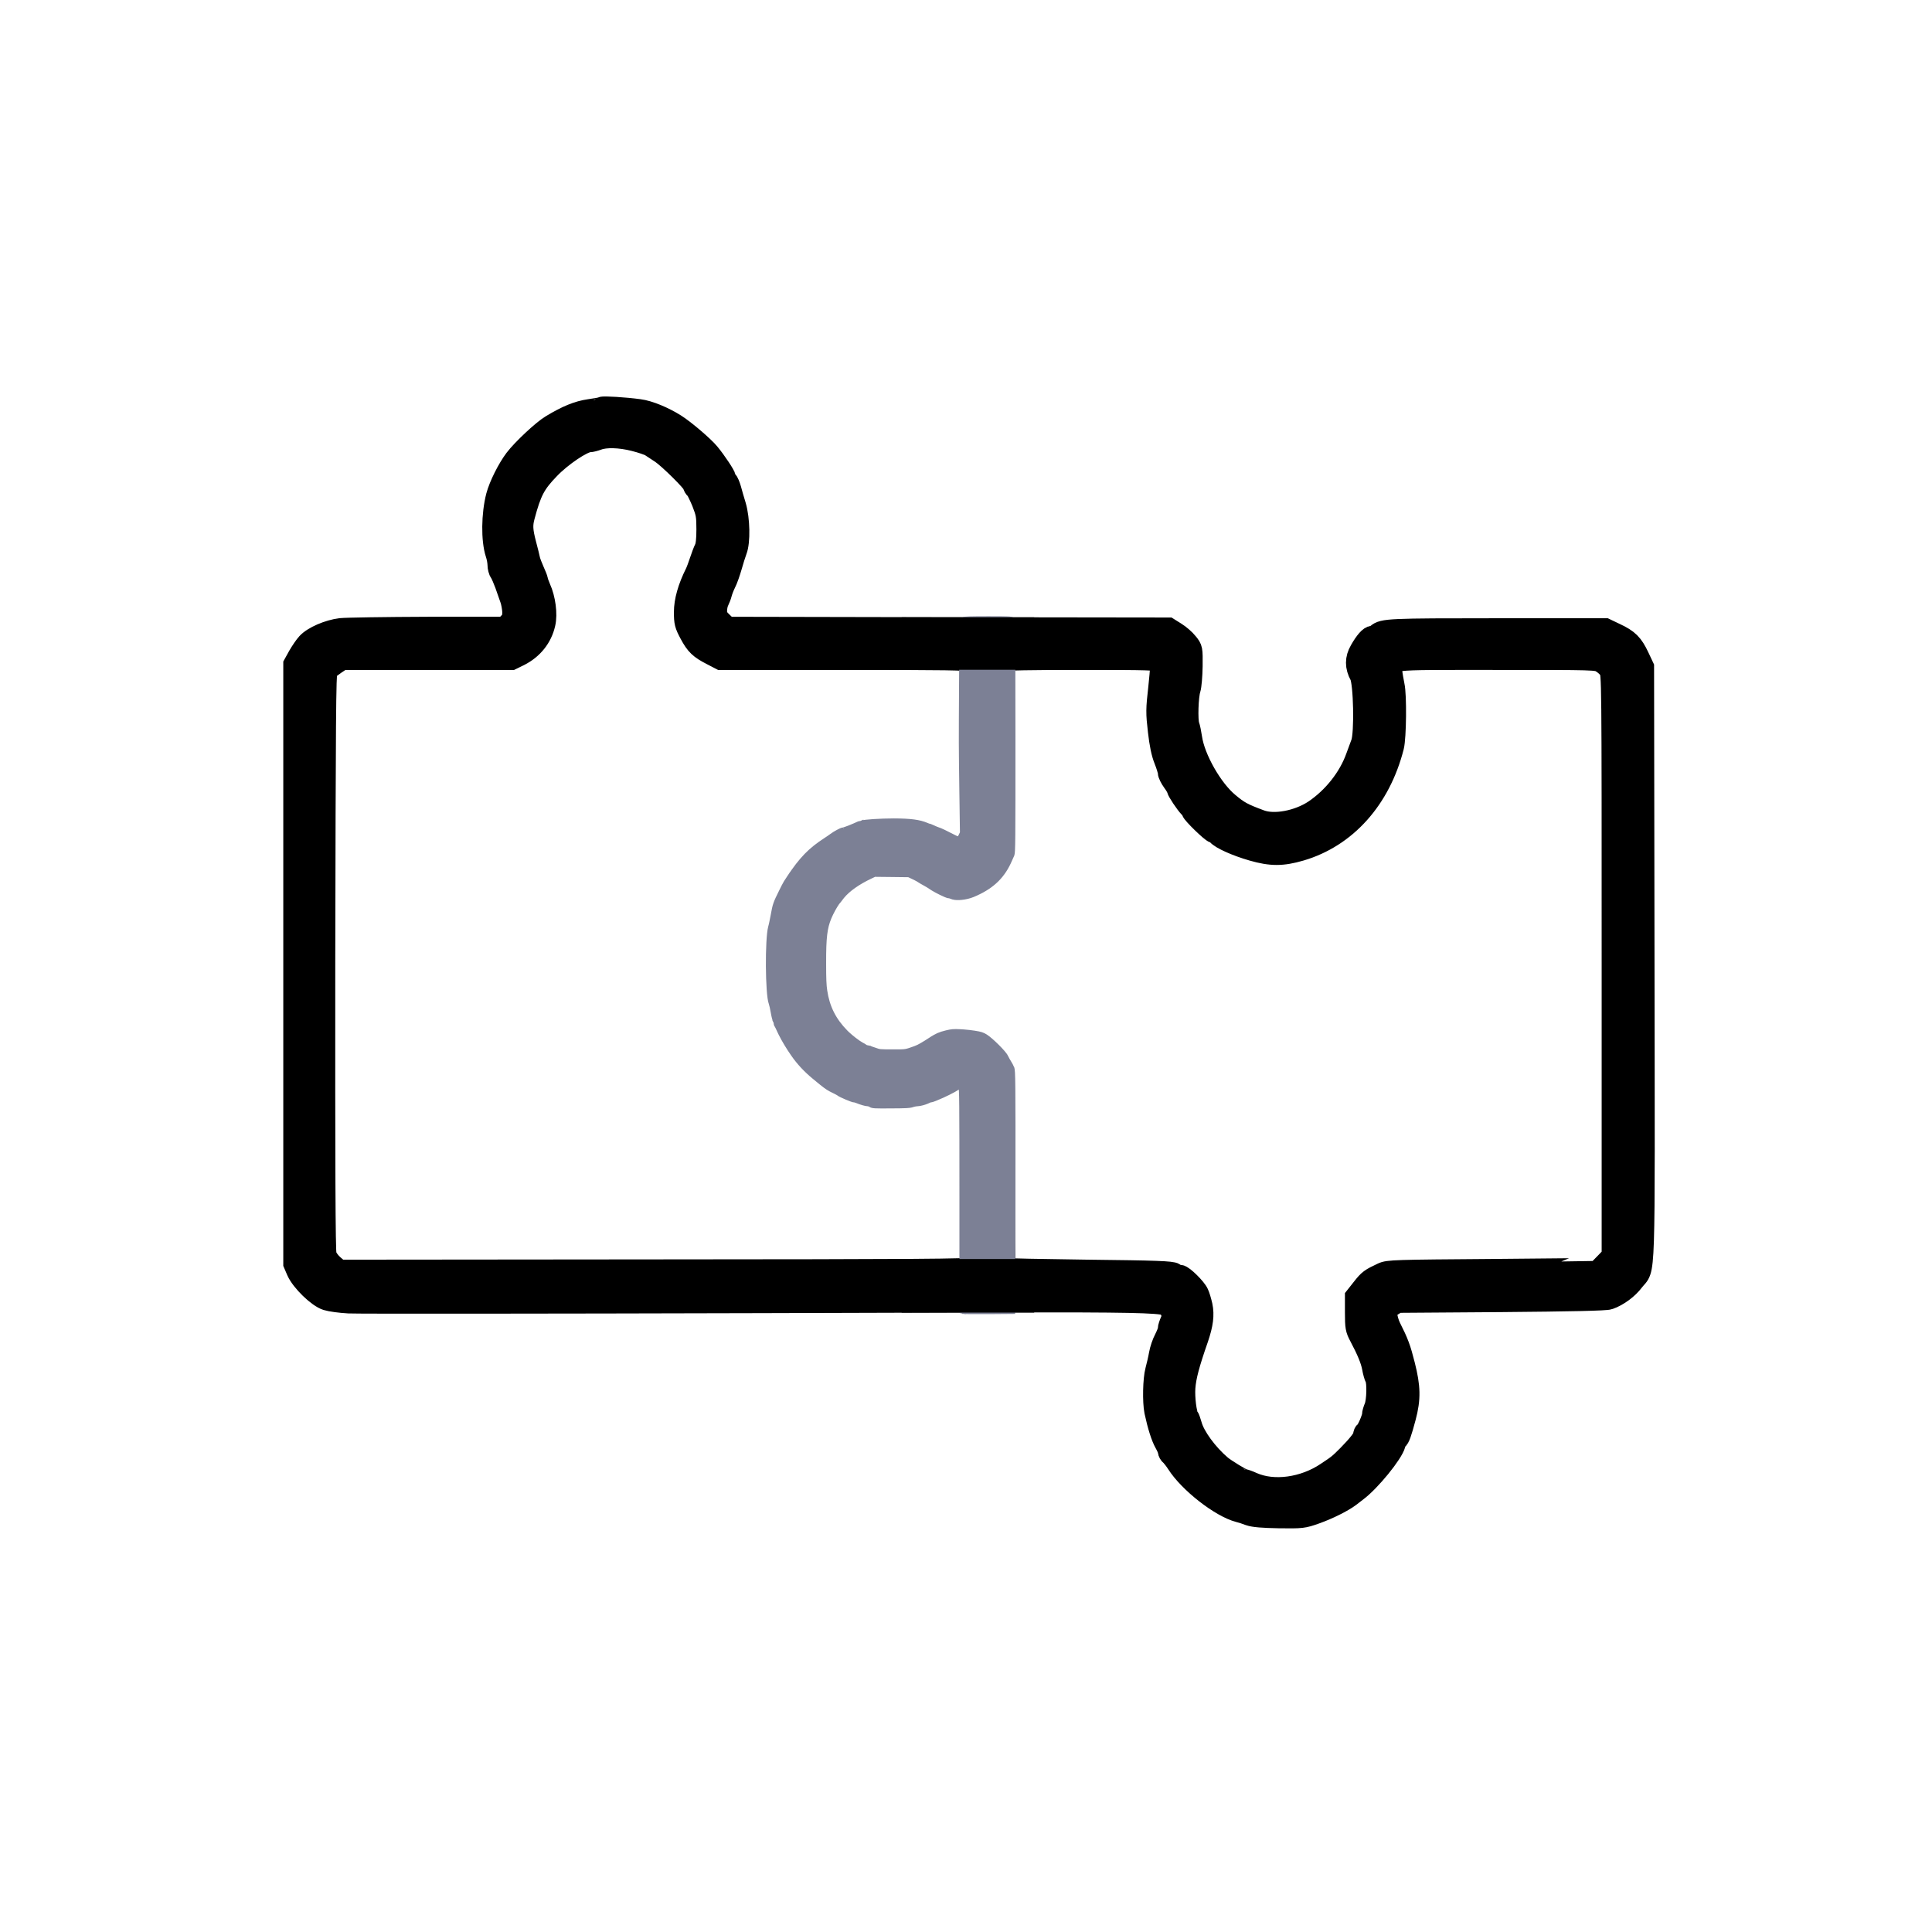 <svg width="256" height="256" viewBox="0 0 256 256" fill="none" xmlns="http://www.w3.org/2000/svg">
<mask id="path-1-outside-1_3372_6615" maskUnits="userSpaceOnUse" x="37" y="52.055" width="183" height="151" fill="black">
<rect fill="white" x="37" y="52.055" width="183" height="151"/>
<path d="M79.781 54.035C79.722 54.094 78.977 54.231 78.114 54.349C76.605 54.564 75.154 55.152 73.076 56.407C71.958 57.074 69.292 59.564 68.292 60.877C67.331 62.152 66.233 64.348 65.861 65.74C65.233 68.151 65.194 71.563 65.782 73.347C65.939 73.798 66.056 74.465 66.056 74.817C66.056 75.17 66.174 75.641 66.331 75.856C66.488 76.072 66.782 76.778 67.017 77.405C67.233 78.052 67.547 78.935 67.704 79.366C67.86 79.797 67.998 80.582 68.017 81.091C68.017 81.895 67.919 82.13 67.449 82.621L66.88 83.189H56.704C51.117 83.209 45.921 83.287 45.156 83.366C43.549 83.562 41.529 84.424 40.745 85.287C40.471 85.581 39.961 86.326 39.608 86.934L39 88.032V127.735V167.437L39.412 168.398C40 169.731 42.157 171.829 43.313 172.182C43.803 172.339 45.117 172.515 46.215 172.574C47.333 172.633 71.919 172.613 100.858 172.535C158.97 172.358 154.422 172.26 155.167 173.633C155.52 174.319 155.52 174.378 155.206 175.044C155.029 175.436 154.873 175.907 154.873 176.103C154.873 176.319 154.657 176.907 154.382 177.436C154.108 177.946 153.794 178.867 153.696 179.456C153.598 180.044 153.363 181.024 153.206 181.612C152.892 182.769 152.834 185.73 153.088 187.004C153.5 188.925 153.971 190.396 154.402 191.161C154.657 191.611 154.873 192.102 154.873 192.258C154.873 192.415 155.01 192.67 155.186 192.807C155.363 192.964 155.735 193.435 156.01 193.866C157.598 196.376 161.754 199.63 164.186 200.258C164.519 200.336 165.127 200.532 165.578 200.709C166.146 200.905 167.283 201.003 169.499 201.042C172.518 201.081 172.675 201.062 174.283 200.493C175.949 199.905 177.871 198.944 178.792 198.258C179.067 198.042 179.478 197.729 179.733 197.533C181.498 196.219 184.478 192.553 184.792 191.337C184.85 191.063 184.988 190.768 185.105 190.71C185.36 190.553 185.596 189.886 186.164 187.769C186.811 185.318 186.772 183.789 186.046 180.907C185.478 178.671 185.223 177.966 184.164 175.868C183.909 175.338 183.694 174.574 183.694 174.162C183.694 173.495 183.792 173.358 184.439 172.946L185.164 172.495L198.889 172.397C208.064 172.319 212.809 172.221 213.201 172.064C214.377 171.652 215.671 170.692 216.416 169.692C217.946 167.672 217.828 171.574 217.769 127.695L217.71 88.385L217.083 87.052C216.299 85.385 215.711 84.797 214.024 84.013L212.711 83.385H198.418C183.968 83.385 183.302 83.424 182.498 84.091C182.341 84.248 182.066 84.366 181.91 84.366C181.537 84.366 180.949 85.032 180.282 86.209C179.655 87.287 179.655 88.326 180.282 89.483C180.812 90.463 180.949 97.188 180.459 98.482C180.282 98.972 179.969 99.796 179.772 100.345C178.792 103.09 176.714 105.717 174.185 107.423C172.028 108.854 168.852 109.462 166.989 108.756C164.656 107.893 164.088 107.579 162.735 106.442C160.539 104.619 158.225 100.521 157.833 97.835C157.735 97.168 157.578 96.404 157.48 96.129C157.225 95.482 157.323 92.189 157.637 91.287C157.755 90.894 157.872 89.542 157.892 88.287C157.912 85.973 157.912 85.973 157.304 85.228C156.97 84.797 156.265 84.189 155.755 83.876L154.814 83.287L125.581 83.248L96.368 83.189L95.623 82.464C94.995 81.856 94.878 81.601 94.878 80.934C94.878 80.503 94.995 79.915 95.152 79.641C95.289 79.366 95.466 78.895 95.544 78.582C95.623 78.268 95.858 77.66 96.074 77.229C96.309 76.778 96.642 75.798 96.858 75.053C97.073 74.288 97.368 73.347 97.525 72.935C97.975 71.798 97.917 68.798 97.407 67.053C97.172 66.289 96.877 65.269 96.76 64.818C96.623 64.348 96.427 63.877 96.289 63.74C96.152 63.603 96.054 63.407 96.054 63.309C96.054 63.054 94.838 61.211 93.917 60.093C93.192 59.211 90.721 57.093 89.486 56.309C87.937 55.329 85.957 54.505 84.682 54.349C82.839 54.094 79.898 53.917 79.781 54.035ZM84.055 58.329C84.996 58.564 85.976 58.897 86.251 59.074C86.525 59.25 87.133 59.662 87.623 59.975C88.662 60.662 91.937 63.897 91.937 64.269C91.937 64.406 92.054 64.622 92.211 64.74C92.349 64.858 92.76 65.681 93.113 66.544C93.662 67.955 93.74 68.308 93.74 70.132C93.74 71.524 93.642 72.347 93.446 72.72C93.29 73.033 93.015 73.778 92.819 74.367C92.623 74.955 92.368 75.66 92.231 75.935C91.251 77.896 90.76 79.641 90.76 81.111C90.76 82.464 90.839 82.758 91.466 83.934C92.27 85.444 92.76 85.895 94.368 86.718L95.505 87.307H111.935C125.326 87.307 128.404 87.346 128.581 87.561C128.718 87.738 128.816 91.404 128.914 99.286L129.032 110.736L128.561 111.618C127.796 113.049 127.306 113.049 124.875 111.736C124.601 111.599 124.071 111.344 123.699 111.187C121.228 110.128 121.405 110.148 118.209 110.167C115.229 110.167 115.131 110.187 113.7 110.795C112.896 111.148 112.17 111.422 112.092 111.422C112.013 111.422 111.563 111.697 111.112 112.01C110.641 112.344 109.955 112.814 109.582 113.069C107.426 114.5 104.289 119.402 104.289 121.323C104.289 121.676 104.151 122.343 103.975 122.813C103.485 124.088 103.485 131.107 103.955 132.46C104.132 132.969 104.289 133.656 104.289 133.969C104.289 135.048 106.053 138.361 107.602 140.145C108.406 141.086 110.974 143.184 111.308 143.184C111.406 143.184 111.798 143.4 112.19 143.655C112.817 144.086 113.543 144.341 115.954 144.968C117.072 145.262 120.64 145.086 122.032 144.674C123.679 144.184 125.404 143.38 126.208 142.733C127.149 141.988 127.659 142.047 128.385 142.969L128.992 143.733V155.752C128.992 162.379 128.914 167.908 128.816 168.045C128.679 168.28 121.542 168.319 86.8 168.339L44.941 168.378L44.137 167.692C43.666 167.28 43.255 166.712 43.137 166.3C42.98 165.79 42.941 154.281 42.961 127.362C43.019 95.639 43.059 89.071 43.274 88.816C43.431 88.64 43.96 88.228 44.45 87.895L45.333 87.307H56.567H67.782L68.821 86.797C70.546 85.915 71.723 84.444 72.135 82.621C72.429 81.385 72.154 79.327 71.527 77.954C71.331 77.484 71.154 77.013 71.154 76.896C71.154 76.798 70.939 76.229 70.684 75.68C70.429 75.112 70.174 74.445 70.115 74.17C70.056 73.896 69.841 72.974 69.605 72.112C69.135 70.328 69.096 69.563 69.409 68.406C70.291 65.093 70.841 64.034 72.742 62.073C74.35 60.387 77.154 58.505 78.075 58.466C78.31 58.466 78.82 58.329 79.193 58.191C80.232 57.799 82.134 57.839 84.055 58.329ZM153.696 87.62C153.912 87.856 153.892 88.483 153.618 91.091C153.284 94.012 153.284 94.463 153.559 96.835C153.755 98.58 154.01 99.815 154.363 100.678C154.637 101.364 154.873 102.129 154.873 102.344C154.873 102.56 155.147 103.109 155.461 103.54C155.794 103.991 156.049 104.442 156.049 104.54C156.049 104.776 157.186 106.481 157.657 106.952C157.853 107.148 158.01 107.383 158.01 107.462C158.01 107.736 160.598 110.246 160.872 110.246C160.99 110.246 161.205 110.383 161.362 110.559C161.813 111.089 163.793 111.991 165.97 112.618C168.42 113.324 169.911 113.324 172.322 112.618C178.322 110.854 182.811 105.854 184.576 98.933C184.89 97.678 184.948 92.11 184.654 90.836C184.556 90.346 184.4 89.502 184.341 88.954C184.164 87.189 183.184 87.307 198.379 87.307C211.397 87.307 211.593 87.307 212.24 87.718C212.613 87.934 213.083 88.365 213.299 88.679C213.691 89.228 213.691 89.424 213.691 127.833V166.437L212.907 167.261C212.456 167.712 212.083 168.104 212.064 168.123C212.044 168.143 205.711 168.221 198.006 168.28C184.85 168.378 183.949 168.398 183.204 168.751C181.615 169.496 181.419 169.633 180.557 170.731L179.674 171.848V173.946C179.674 175.829 179.733 176.123 180.204 177.005C181.223 178.926 181.733 180.161 181.929 181.181C182.027 181.75 182.204 182.377 182.321 182.593C182.615 183.142 182.557 185.632 182.223 186.455C182.066 186.828 181.929 187.298 181.929 187.494C181.929 187.926 181.204 189.592 180.949 189.749C180.831 189.808 180.753 190.004 180.753 190.18C180.753 190.553 180.008 191.513 178.675 192.866C177.498 194.043 177.4 194.141 175.792 195.199C172.753 197.238 168.754 197.768 165.95 196.533C165.44 196.297 164.931 196.121 164.833 196.121C164.578 196.121 162.362 194.768 161.754 194.258C159.911 192.69 158.225 190.376 157.814 188.867C157.676 188.376 157.5 187.886 157.421 187.788C157.108 187.396 156.833 185.22 156.931 183.867C157.049 182.377 157.461 180.789 158.676 177.299C159.304 175.436 159.46 174.24 159.206 173.025C159.068 172.417 158.853 171.692 158.715 171.417C158.421 170.731 156.716 169.064 156.343 169.064C156.167 169.064 155.833 168.947 155.598 168.79C155.245 168.555 153.186 168.476 144.187 168.378C138.149 168.3 133.169 168.202 133.11 168.143C133.051 168.104 133.012 162.477 133.012 155.673C132.992 142.831 132.972 142.361 132.188 141.4C132.051 141.243 131.933 140.988 131.933 140.851C131.933 140.537 130.032 138.694 129.502 138.479C129.051 138.322 127.679 138.224 126.228 138.263C125.522 138.283 125.071 138.459 123.993 139.185C123.248 139.694 122.405 140.165 122.13 140.263C121.856 140.341 121.287 140.557 120.856 140.714C119.817 141.106 116.993 141.106 115.954 140.714C115.523 140.537 114.954 140.361 114.68 140.302C114.072 140.165 112.464 139.126 111.523 138.243C109.818 136.675 108.465 134.224 108.033 131.93C107.759 130.421 107.759 124.578 108.033 123.068C108.288 121.637 108.857 120.284 109.759 118.873C110.876 117.128 112.092 116.069 114.288 114.932C115.543 114.285 115.601 114.285 118.209 114.285C120.817 114.285 120.875 114.304 122.111 114.932C122.797 115.285 123.758 115.853 124.267 116.186C126.189 117.539 127.346 117.657 129.169 116.696C130.757 115.873 131.777 114.736 132.404 113.128L132.933 111.814L132.914 99.757C132.894 93.13 132.933 87.62 133.012 87.503C133.09 87.365 136.58 87.307 143.285 87.307C152.226 87.307 153.481 87.346 153.696 87.62Z"/>
</mask>
<path d="M79.781 54.035C79.722 54.094 78.977 54.231 78.114 54.349C76.605 54.564 75.154 55.152 73.076 56.407C71.958 57.074 69.292 59.564 68.292 60.877C67.331 62.152 66.233 64.348 65.861 65.74C65.233 68.151 65.194 71.563 65.782 73.347C65.939 73.798 66.056 74.465 66.056 74.817C66.056 75.17 66.174 75.641 66.331 75.856C66.488 76.072 66.782 76.778 67.017 77.405C67.233 78.052 67.547 78.935 67.704 79.366C67.86 79.797 67.998 80.582 68.017 81.091C68.017 81.895 67.919 82.13 67.449 82.621L66.88 83.189H56.704C51.117 83.209 45.921 83.287 45.156 83.366C43.549 83.562 41.529 84.424 40.745 85.287C40.471 85.581 39.961 86.326 39.608 86.934L39 88.032V127.735V167.437L39.412 168.398C40 169.731 42.157 171.829 43.313 172.182C43.803 172.339 45.117 172.515 46.215 172.574C47.333 172.633 71.919 172.613 100.858 172.535C158.97 172.358 154.422 172.26 155.167 173.633C155.52 174.319 155.52 174.378 155.206 175.044C155.029 175.436 154.873 175.907 154.873 176.103C154.873 176.319 154.657 176.907 154.382 177.436C154.108 177.946 153.794 178.867 153.696 179.456C153.598 180.044 153.363 181.024 153.206 181.612C152.892 182.769 152.834 185.73 153.088 187.004C153.5 188.925 153.971 190.396 154.402 191.161C154.657 191.611 154.873 192.102 154.873 192.258C154.873 192.415 155.01 192.67 155.186 192.807C155.363 192.964 155.735 193.435 156.01 193.866C157.598 196.376 161.754 199.63 164.186 200.258C164.519 200.336 165.127 200.532 165.578 200.709C166.146 200.905 167.283 201.003 169.499 201.042C172.518 201.081 172.675 201.062 174.283 200.493C175.949 199.905 177.871 198.944 178.792 198.258C179.067 198.042 179.478 197.729 179.733 197.533C181.498 196.219 184.478 192.553 184.792 191.337C184.85 191.063 184.988 190.768 185.105 190.71C185.36 190.553 185.596 189.886 186.164 187.769C186.811 185.318 186.772 183.789 186.046 180.907C185.478 178.671 185.223 177.966 184.164 175.868C183.909 175.338 183.694 174.574 183.694 174.162C183.694 173.495 183.792 173.358 184.439 172.946L185.164 172.495L198.889 172.397C208.064 172.319 212.809 172.221 213.201 172.064C214.377 171.652 215.671 170.692 216.416 169.692C217.946 167.672 217.828 171.574 217.769 127.695L217.71 88.385L217.083 87.052C216.299 85.385 215.711 84.797 214.024 84.013L212.711 83.385H198.418C183.968 83.385 183.302 83.424 182.498 84.091C182.341 84.248 182.066 84.366 181.91 84.366C181.537 84.366 180.949 85.032 180.282 86.209C179.655 87.287 179.655 88.326 180.282 89.483C180.812 90.463 180.949 97.188 180.459 98.482C180.282 98.972 179.969 99.796 179.772 100.345C178.792 103.09 176.714 105.717 174.185 107.423C172.028 108.854 168.852 109.462 166.989 108.756C164.656 107.893 164.088 107.579 162.735 106.442C160.539 104.619 158.225 100.521 157.833 97.835C157.735 97.168 157.578 96.404 157.48 96.129C157.225 95.482 157.323 92.189 157.637 91.287C157.755 90.894 157.872 89.542 157.892 88.287C157.912 85.973 157.912 85.973 157.304 85.228C156.97 84.797 156.265 84.189 155.755 83.876L154.814 83.287L125.581 83.248L96.368 83.189L95.623 82.464C94.995 81.856 94.878 81.601 94.878 80.934C94.878 80.503 94.995 79.915 95.152 79.641C95.289 79.366 95.466 78.895 95.544 78.582C95.623 78.268 95.858 77.66 96.074 77.229C96.309 76.778 96.642 75.798 96.858 75.053C97.073 74.288 97.368 73.347 97.525 72.935C97.975 71.798 97.917 68.798 97.407 67.053C97.172 66.289 96.877 65.269 96.76 64.818C96.623 64.348 96.427 63.877 96.289 63.74C96.152 63.603 96.054 63.407 96.054 63.309C96.054 63.054 94.838 61.211 93.917 60.093C93.192 59.211 90.721 57.093 89.486 56.309C87.937 55.329 85.957 54.505 84.682 54.349C82.839 54.094 79.898 53.917 79.781 54.035ZM84.055 58.329C84.996 58.564 85.976 58.897 86.251 59.074C86.525 59.25 87.133 59.662 87.623 59.975C88.662 60.662 91.937 63.897 91.937 64.269C91.937 64.406 92.054 64.622 92.211 64.74C92.349 64.858 92.76 65.681 93.113 66.544C93.662 67.955 93.74 68.308 93.74 70.132C93.74 71.524 93.642 72.347 93.446 72.72C93.29 73.033 93.015 73.778 92.819 74.367C92.623 74.955 92.368 75.66 92.231 75.935C91.251 77.896 90.76 79.641 90.76 81.111C90.76 82.464 90.839 82.758 91.466 83.934C92.27 85.444 92.76 85.895 94.368 86.718L95.505 87.307H111.935C125.326 87.307 128.404 87.346 128.581 87.561C128.718 87.738 128.816 91.404 128.914 99.286L129.032 110.736L128.561 111.618C127.796 113.049 127.306 113.049 124.875 111.736C124.601 111.599 124.071 111.344 123.699 111.187C121.228 110.128 121.405 110.148 118.209 110.167C115.229 110.167 115.131 110.187 113.7 110.795C112.896 111.148 112.17 111.422 112.092 111.422C112.013 111.422 111.563 111.697 111.112 112.01C110.641 112.344 109.955 112.814 109.582 113.069C107.426 114.5 104.289 119.402 104.289 121.323C104.289 121.676 104.151 122.343 103.975 122.813C103.485 124.088 103.485 131.107 103.955 132.46C104.132 132.969 104.289 133.656 104.289 133.969C104.289 135.048 106.053 138.361 107.602 140.145C108.406 141.086 110.974 143.184 111.308 143.184C111.406 143.184 111.798 143.4 112.19 143.655C112.817 144.086 113.543 144.341 115.954 144.968C117.072 145.262 120.64 145.086 122.032 144.674C123.679 144.184 125.404 143.38 126.208 142.733C127.149 141.988 127.659 142.047 128.385 142.969L128.992 143.733V155.752C128.992 162.379 128.914 167.908 128.816 168.045C128.679 168.28 121.542 168.319 86.8 168.339L44.941 168.378L44.137 167.692C43.666 167.28 43.255 166.712 43.137 166.3C42.98 165.79 42.941 154.281 42.961 127.362C43.019 95.639 43.059 89.071 43.274 88.816C43.431 88.64 43.96 88.228 44.45 87.895L45.333 87.307H56.567H67.782L68.821 86.797C70.546 85.915 71.723 84.444 72.135 82.621C72.429 81.385 72.154 79.327 71.527 77.954C71.331 77.484 71.154 77.013 71.154 76.896C71.154 76.798 70.939 76.229 70.684 75.68C70.429 75.112 70.174 74.445 70.115 74.17C70.056 73.896 69.841 72.974 69.605 72.112C69.135 70.328 69.096 69.563 69.409 68.406C70.291 65.093 70.841 64.034 72.742 62.073C74.35 60.387 77.154 58.505 78.075 58.466C78.31 58.466 78.82 58.329 79.193 58.191C80.232 57.799 82.134 57.839 84.055 58.329ZM153.696 87.62C153.912 87.856 153.892 88.483 153.618 91.091C153.284 94.012 153.284 94.463 153.559 96.835C153.755 98.58 154.01 99.815 154.363 100.678C154.637 101.364 154.873 102.129 154.873 102.344C154.873 102.56 155.147 103.109 155.461 103.54C155.794 103.991 156.049 104.442 156.049 104.54C156.049 104.776 157.186 106.481 157.657 106.952C157.853 107.148 158.01 107.383 158.01 107.462C158.01 107.736 160.598 110.246 160.872 110.246C160.99 110.246 161.205 110.383 161.362 110.559C161.813 111.089 163.793 111.991 165.97 112.618C168.42 113.324 169.911 113.324 172.322 112.618C178.322 110.854 182.811 105.854 184.576 98.933C184.89 97.678 184.948 92.11 184.654 90.836C184.556 90.346 184.4 89.502 184.341 88.954C184.164 87.189 183.184 87.307 198.379 87.307C211.397 87.307 211.593 87.307 212.24 87.718C212.613 87.934 213.083 88.365 213.299 88.679C213.691 89.228 213.691 89.424 213.691 127.833V166.437L212.907 167.261C212.456 167.712 212.083 168.104 212.064 168.123C212.044 168.143 205.711 168.221 198.006 168.28C184.85 168.378 183.949 168.398 183.204 168.751C181.615 169.496 181.419 169.633 180.557 170.731L179.674 171.848V173.946C179.674 175.829 179.733 176.123 180.204 177.005C181.223 178.926 181.733 180.161 181.929 181.181C182.027 181.75 182.204 182.377 182.321 182.593C182.615 183.142 182.557 185.632 182.223 186.455C182.066 186.828 181.929 187.298 181.929 187.494C181.929 187.926 181.204 189.592 180.949 189.749C180.831 189.808 180.753 190.004 180.753 190.18C180.753 190.553 180.008 191.513 178.675 192.866C177.498 194.043 177.4 194.141 175.792 195.199C172.753 197.238 168.754 197.768 165.95 196.533C165.44 196.297 164.931 196.121 164.833 196.121C164.578 196.121 162.362 194.768 161.754 194.258C159.911 192.69 158.225 190.376 157.814 188.867C157.676 188.376 157.5 187.886 157.421 187.788C157.108 187.396 156.833 185.22 156.931 183.867C157.049 182.377 157.461 180.789 158.676 177.299C159.304 175.436 159.46 174.24 159.206 173.025C159.068 172.417 158.853 171.692 158.715 171.417C158.421 170.731 156.716 169.064 156.343 169.064C156.167 169.064 155.833 168.947 155.598 168.79C155.245 168.555 153.186 168.476 144.187 168.378C138.149 168.3 133.169 168.202 133.11 168.143C133.051 168.104 133.012 162.477 133.012 155.673C132.992 142.831 132.972 142.361 132.188 141.4C132.051 141.243 131.933 140.988 131.933 140.851C131.933 140.537 130.032 138.694 129.502 138.479C129.051 138.322 127.679 138.224 126.228 138.263C125.522 138.283 125.071 138.459 123.993 139.185C123.248 139.694 122.405 140.165 122.13 140.263C121.856 140.341 121.287 140.557 120.856 140.714C119.817 141.106 116.993 141.106 115.954 140.714C115.523 140.537 114.954 140.361 114.68 140.302C114.072 140.165 112.464 139.126 111.523 138.243C109.818 136.675 108.465 134.224 108.033 131.93C107.759 130.421 107.759 124.578 108.033 123.068C108.288 121.637 108.857 120.284 109.759 118.873C110.876 117.128 112.092 116.069 114.288 114.932C115.543 114.285 115.601 114.285 118.209 114.285C120.817 114.285 120.875 114.304 122.111 114.932C122.797 115.285 123.758 115.853 124.267 116.186C126.189 117.539 127.346 117.657 129.169 116.696C130.757 115.873 131.777 114.736 132.404 113.128L132.933 111.814L132.914 99.757C132.894 93.13 132.933 87.62 133.012 87.503C133.09 87.365 136.58 87.307 143.285 87.307C152.226 87.307 153.481 87.346 153.696 87.62Z" fill="black"/>
<path d="M79.781 54.035C79.722 54.094 78.977 54.231 78.114 54.349C76.605 54.564 75.154 55.152 73.076 56.407C71.958 57.074 69.292 59.564 68.292 60.877C67.331 62.152 66.233 64.348 65.861 65.74C65.233 68.151 65.194 71.563 65.782 73.347C65.939 73.798 66.056 74.465 66.056 74.817C66.056 75.17 66.174 75.641 66.331 75.856C66.488 76.072 66.782 76.778 67.017 77.405C67.233 78.052 67.547 78.935 67.704 79.366C67.86 79.797 67.998 80.582 68.017 81.091C68.017 81.895 67.919 82.13 67.449 82.621L66.88 83.189H56.704C51.117 83.209 45.921 83.287 45.156 83.366C43.549 83.562 41.529 84.424 40.745 85.287C40.471 85.581 39.961 86.326 39.608 86.934L39 88.032V127.735V167.437L39.412 168.398C40 169.731 42.157 171.829 43.313 172.182C43.803 172.339 45.117 172.515 46.215 172.574C47.333 172.633 71.919 172.613 100.858 172.535C158.97 172.358 154.422 172.26 155.167 173.633C155.52 174.319 155.52 174.378 155.206 175.044C155.029 175.436 154.873 175.907 154.873 176.103C154.873 176.319 154.657 176.907 154.382 177.436C154.108 177.946 153.794 178.867 153.696 179.456C153.598 180.044 153.363 181.024 153.206 181.612C152.892 182.769 152.834 185.73 153.088 187.004C153.5 188.925 153.971 190.396 154.402 191.161C154.657 191.611 154.873 192.102 154.873 192.258C154.873 192.415 155.01 192.67 155.186 192.807C155.363 192.964 155.735 193.435 156.01 193.866C157.598 196.376 161.754 199.63 164.186 200.258C164.519 200.336 165.127 200.532 165.578 200.709C166.146 200.905 167.283 201.003 169.499 201.042C172.518 201.081 172.675 201.062 174.283 200.493C175.949 199.905 177.871 198.944 178.792 198.258C179.067 198.042 179.478 197.729 179.733 197.533C181.498 196.219 184.478 192.553 184.792 191.337C184.85 191.063 184.988 190.768 185.105 190.71C185.36 190.553 185.596 189.886 186.164 187.769C186.811 185.318 186.772 183.789 186.046 180.907C185.478 178.671 185.223 177.966 184.164 175.868C183.909 175.338 183.694 174.574 183.694 174.162C183.694 173.495 183.792 173.358 184.439 172.946L185.164 172.495L198.889 172.397C208.064 172.319 212.809 172.221 213.201 172.064C214.377 171.652 215.671 170.692 216.416 169.692C217.946 167.672 217.828 171.574 217.769 127.695L217.71 88.385L217.083 87.052C216.299 85.385 215.711 84.797 214.024 84.013L212.711 83.385H198.418C183.968 83.385 183.302 83.424 182.498 84.091C182.341 84.248 182.066 84.366 181.91 84.366C181.537 84.366 180.949 85.032 180.282 86.209C179.655 87.287 179.655 88.326 180.282 89.483C180.812 90.463 180.949 97.188 180.459 98.482C180.282 98.972 179.969 99.796 179.772 100.345C178.792 103.09 176.714 105.717 174.185 107.423C172.028 108.854 168.852 109.462 166.989 108.756C164.656 107.893 164.088 107.579 162.735 106.442C160.539 104.619 158.225 100.521 157.833 97.835C157.735 97.168 157.578 96.404 157.48 96.129C157.225 95.482 157.323 92.189 157.637 91.287C157.755 90.894 157.872 89.542 157.892 88.287C157.912 85.973 157.912 85.973 157.304 85.228C156.97 84.797 156.265 84.189 155.755 83.876L154.814 83.287L125.581 83.248L96.368 83.189L95.623 82.464C94.995 81.856 94.878 81.601 94.878 80.934C94.878 80.503 94.995 79.915 95.152 79.641C95.289 79.366 95.466 78.895 95.544 78.582C95.623 78.268 95.858 77.66 96.074 77.229C96.309 76.778 96.642 75.798 96.858 75.053C97.073 74.288 97.368 73.347 97.525 72.935C97.975 71.798 97.917 68.798 97.407 67.053C97.172 66.289 96.877 65.269 96.76 64.818C96.623 64.348 96.427 63.877 96.289 63.74C96.152 63.603 96.054 63.407 96.054 63.309C96.054 63.054 94.838 61.211 93.917 60.093C93.192 59.211 90.721 57.093 89.486 56.309C87.937 55.329 85.957 54.505 84.682 54.349C82.839 54.094 79.898 53.917 79.781 54.035ZM84.055 58.329C84.996 58.564 85.976 58.897 86.251 59.074C86.525 59.25 87.133 59.662 87.623 59.975C88.662 60.662 91.937 63.897 91.937 64.269C91.937 64.406 92.054 64.622 92.211 64.74C92.349 64.858 92.76 65.681 93.113 66.544C93.662 67.955 93.74 68.308 93.74 70.132C93.74 71.524 93.642 72.347 93.446 72.72C93.29 73.033 93.015 73.778 92.819 74.367C92.623 74.955 92.368 75.66 92.231 75.935C91.251 77.896 90.76 79.641 90.76 81.111C90.76 82.464 90.839 82.758 91.466 83.934C92.27 85.444 92.76 85.895 94.368 86.718L95.505 87.307H111.935C125.326 87.307 128.404 87.346 128.581 87.561C128.718 87.738 128.816 91.404 128.914 99.286L129.032 110.736L128.561 111.618C127.796 113.049 127.306 113.049 124.875 111.736C124.601 111.599 124.071 111.344 123.699 111.187C121.228 110.128 121.405 110.148 118.209 110.167C115.229 110.167 115.131 110.187 113.7 110.795C112.896 111.148 112.17 111.422 112.092 111.422C112.013 111.422 111.563 111.697 111.112 112.01C110.641 112.344 109.955 112.814 109.582 113.069C107.426 114.5 104.289 119.402 104.289 121.323C104.289 121.676 104.151 122.343 103.975 122.813C103.485 124.088 103.485 131.107 103.955 132.46C104.132 132.969 104.289 133.656 104.289 133.969C104.289 135.048 106.053 138.361 107.602 140.145C108.406 141.086 110.974 143.184 111.308 143.184C111.406 143.184 111.798 143.4 112.19 143.655C112.817 144.086 113.543 144.341 115.954 144.968C117.072 145.262 120.64 145.086 122.032 144.674C123.679 144.184 125.404 143.38 126.208 142.733C127.149 141.988 127.659 142.047 128.385 142.969L128.992 143.733V155.752C128.992 162.379 128.914 167.908 128.816 168.045C128.679 168.28 121.542 168.319 86.8 168.339L44.941 168.378L44.137 167.692C43.666 167.28 43.255 166.712 43.137 166.3C42.98 165.79 42.941 154.281 42.961 127.362C43.019 95.639 43.059 89.071 43.274 88.816C43.431 88.64 43.96 88.228 44.45 87.895L45.333 87.307H56.567H67.782L68.821 86.797C70.546 85.915 71.723 84.444 72.135 82.621C72.429 81.385 72.154 79.327 71.527 77.954C71.331 77.484 71.154 77.013 71.154 76.896C71.154 76.798 70.939 76.229 70.684 75.68C70.429 75.112 70.174 74.445 70.115 74.17C70.056 73.896 69.841 72.974 69.605 72.112C69.135 70.328 69.096 69.563 69.409 68.406C70.291 65.093 70.841 64.034 72.742 62.073C74.35 60.387 77.154 58.505 78.075 58.466C78.31 58.466 78.82 58.329 79.193 58.191C80.232 57.799 82.134 57.839 84.055 58.329ZM153.696 87.62C153.912 87.856 153.892 88.483 153.618 91.091C153.284 94.012 153.284 94.463 153.559 96.835C153.755 98.58 154.01 99.815 154.363 100.678C154.637 101.364 154.873 102.129 154.873 102.344C154.873 102.56 155.147 103.109 155.461 103.54C155.794 103.991 156.049 104.442 156.049 104.54C156.049 104.776 157.186 106.481 157.657 106.952C157.853 107.148 158.01 107.383 158.01 107.462C158.01 107.736 160.598 110.246 160.872 110.246C160.99 110.246 161.205 110.383 161.362 110.559C161.813 111.089 163.793 111.991 165.97 112.618C168.42 113.324 169.911 113.324 172.322 112.618C178.322 110.854 182.811 105.854 184.576 98.933C184.89 97.678 184.948 92.11 184.654 90.836C184.556 90.346 184.4 89.502 184.341 88.954C184.164 87.189 183.184 87.307 198.379 87.307C211.397 87.307 211.593 87.307 212.24 87.718C212.613 87.934 213.083 88.365 213.299 88.679C213.691 89.228 213.691 89.424 213.691 127.833V166.437L212.907 167.261C212.456 167.712 212.083 168.104 212.064 168.123C212.044 168.143 205.711 168.221 198.006 168.28C184.85 168.378 183.949 168.398 183.204 168.751C181.615 169.496 181.419 169.633 180.557 170.731L179.674 171.848V173.946C179.674 175.829 179.733 176.123 180.204 177.005C181.223 178.926 181.733 180.161 181.929 181.181C182.027 181.75 182.204 182.377 182.321 182.593C182.615 183.142 182.557 185.632 182.223 186.455C182.066 186.828 181.929 187.298 181.929 187.494C181.929 187.926 181.204 189.592 180.949 189.749C180.831 189.808 180.753 190.004 180.753 190.18C180.753 190.553 180.008 191.513 178.675 192.866C177.498 194.043 177.4 194.141 175.792 195.199C172.753 197.238 168.754 197.768 165.95 196.533C165.44 196.297 164.931 196.121 164.833 196.121C164.578 196.121 162.362 194.768 161.754 194.258C159.911 192.69 158.225 190.376 157.814 188.867C157.676 188.376 157.5 187.886 157.421 187.788C157.108 187.396 156.833 185.22 156.931 183.867C157.049 182.377 157.461 180.789 158.676 177.299C159.304 175.436 159.46 174.24 159.206 173.025C159.068 172.417 158.853 171.692 158.715 171.417C158.421 170.731 156.716 169.064 156.343 169.064C156.167 169.064 155.833 168.947 155.598 168.79C155.245 168.555 153.186 168.476 144.187 168.378C138.149 168.3 133.169 168.202 133.11 168.143C133.051 168.104 133.012 162.477 133.012 155.673C132.992 142.831 132.972 142.361 132.188 141.4C132.051 141.243 131.933 140.988 131.933 140.851C131.933 140.537 130.032 138.694 129.502 138.479C129.051 138.322 127.679 138.224 126.228 138.263C125.522 138.283 125.071 138.459 123.993 139.185C123.248 139.694 122.405 140.165 122.13 140.263C121.856 140.341 121.287 140.557 120.856 140.714C119.817 141.106 116.993 141.106 115.954 140.714C115.523 140.537 114.954 140.361 114.68 140.302C114.072 140.165 112.464 139.126 111.523 138.243C109.818 136.675 108.465 134.224 108.033 131.93C107.759 130.421 107.759 124.578 108.033 123.068C108.288 121.637 108.857 120.284 109.759 118.873C110.876 117.128 112.092 116.069 114.288 114.932C115.543 114.285 115.601 114.285 118.209 114.285C120.817 114.285 120.875 114.304 122.111 114.932C122.797 115.285 123.758 115.853 124.267 116.186C126.189 117.539 127.346 117.657 129.169 116.696C130.757 115.873 131.777 114.736 132.404 113.128L132.933 111.814L132.914 99.757C132.894 93.13 132.933 87.62 133.012 87.503C133.09 87.365 136.58 87.307 143.285 87.307C152.226 87.307 153.481 87.346 153.696 87.62Z" stroke="black" stroke-width="2.927" mask="url(#path-1-outside-1_3372_6615)"/>
<path d="M131.017 173.911L134.072 173.886L134.289 173.884V173.667L134.333 157.892L134.337 149.1C134.335 146.895 134.328 145.347 134.317 144.256C134.306 143.166 134.291 142.525 134.269 142.137C134.247 141.759 134.218 141.592 134.167 141.471L134.168 141.47C134.084 141.267 133.911 140.946 133.783 140.748C133.667 140.568 133.479 140.235 133.369 140.003L133.37 140.002C133.297 139.844 133.129 139.625 132.93 139.393C132.724 139.153 132.466 138.879 132.194 138.608C131.655 138.071 131.041 137.524 130.653 137.274L130.65 137.272C130.44 137.142 130.265 137.05 130.038 136.978C129.817 136.907 129.553 136.855 129.173 136.795L129.172 136.796C128.784 136.73 128.198 136.664 127.694 136.625L127.229 136.596C126.795 136.574 126.503 136.569 126.232 136.592C126.096 136.603 125.967 136.622 125.83 136.647L125.377 136.747H125.376C124.934 136.856 124.611 136.954 124.297 137.093C123.984 137.231 123.688 137.407 123.301 137.662V137.661C122.338 138.289 121.694 138.654 121.354 138.781V138.782C120.599 139.051 120.299 139.165 119.954 139.219C119.605 139.273 119.213 139.266 118.271 139.266C117.414 139.266 116.987 139.265 116.692 139.236C116.414 139.209 116.262 139.157 115.948 139.039L115.945 139.038C115.591 138.911 115.164 138.776 114.993 138.746L114.994 138.745C114.94 138.735 114.872 138.716 114.811 138.692C114.781 138.681 114.755 138.669 114.734 138.658L114.704 138.641C114.612 138.561 114.39 138.43 114.218 138.35C113.993 138.233 113.617 137.974 113.218 137.663C112.918 137.429 112.613 137.172 112.359 136.938L112.125 136.712C110.56 135.122 109.709 133.421 109.393 131.262V131.261C109.282 130.541 109.247 129.638 109.247 127.688L109.253 126.378C109.291 123.581 109.512 122.487 110.193 121.087L110.194 121.086L110.457 120.575C110.549 120.407 110.643 120.243 110.732 120.096C110.822 119.948 110.906 119.818 110.978 119.716C111.015 119.663 111.046 119.619 111.072 119.587L111.133 119.52L111.137 119.516L111.197 119.444C111.22 119.416 111.25 119.378 111.283 119.335L111.524 119.019L111.525 119.018L111.668 118.835C112.417 117.922 113.716 117 115.371 116.218H115.37L115.908 115.965L118.155 115.989L120.401 116.016L120.97 116.286L120.974 116.287L121.229 116.409C121.482 116.536 121.716 116.669 121.807 116.736L121.812 116.741L121.819 116.745C121.969 116.841 122.271 117.024 122.498 117.141L122.914 117.378C123.068 117.471 123.224 117.571 123.346 117.657L123.349 117.659L123.606 117.824C123.898 118 124.277 118.202 124.627 118.374C124.862 118.49 125.089 118.594 125.272 118.67C125.364 118.708 125.448 118.74 125.519 118.763C125.58 118.783 125.658 118.806 125.726 118.806C125.727 118.806 125.731 118.806 125.738 118.807C125.747 118.808 125.759 118.81 125.773 118.812C125.803 118.818 125.839 118.827 125.879 118.838C125.96 118.86 126.049 118.89 126.125 118.924L126.131 118.927L126.257 118.97C126.567 119.058 126.993 119.065 127.422 119.021C127.921 118.97 128.466 118.845 128.916 118.66H128.917L129.377 118.461C131.618 117.441 132.989 116.074 133.896 113.95L134.174 113.327L134.209 113.225C134.239 113.107 134.256 112.935 134.271 112.654C134.29 112.266 134.303 111.632 134.312 110.574C134.331 108.458 134.333 104.629 134.333 97.636C134.333 93.437 134.326 89.605 134.316 86.814C134.311 85.418 134.306 84.281 134.3 83.489C134.297 83.093 134.293 82.782 134.29 82.568C134.288 82.462 134.287 82.378 134.285 82.319C134.284 82.29 134.284 82.266 134.283 82.248C134.283 82.239 134.282 82.23 134.281 82.222C134.281 82.218 134.28 82.211 134.279 82.204L134.27 82.162L134.268 82.157C134.215 82.013 134.078 81.967 133.985 81.946C133.882 81.923 133.731 81.909 133.514 81.899C133.072 81.88 132.296 81.876 130.937 81.876C129.776 81.876 128.996 81.882 128.491 81.898C128.239 81.906 128.051 81.916 127.917 81.931C127.85 81.938 127.792 81.947 127.744 81.957C127.724 81.962 127.698 81.968 127.672 81.978L127.592 82.017L127.585 82.022C127.519 82.07 127.483 82.136 127.461 82.202C127.44 82.265 127.426 82.343 127.415 82.439C127.393 82.632 127.377 82.946 127.364 83.466C127.352 83.988 127.342 84.725 127.333 85.768L127.304 89.907C127.251 99.13 127.252 98.333 127.339 104.972L127.417 110.336L127.222 110.736C127.166 110.849 127.102 110.952 127.046 111.024C127.028 111.048 127.011 111.065 126.998 111.078C126.962 111.068 126.914 111.051 126.854 111.028C126.792 111.004 126.72 110.974 126.644 110.938L126.404 110.819L126.402 110.818C125.912 110.564 125.456 110.335 125.092 110.162C124.737 109.994 124.448 109.867 124.305 109.83C124.198 109.799 123.93 109.688 123.698 109.578L123.695 109.577C123.572 109.521 123.45 109.468 123.354 109.429C123.306 109.409 123.261 109.392 123.225 109.38C123.206 109.374 123.187 109.367 123.169 109.362C123.156 109.359 123.124 109.352 123.089 109.352C123.108 109.352 123.114 109.354 123.092 109.349C123.076 109.345 123.052 109.338 123.024 109.328C122.968 109.309 122.899 109.282 122.832 109.251L122.827 109.249C121.849 108.827 120.667 108.673 118.446 108.664H118.445C117.555 108.664 116.57 108.699 115.777 108.75C115.381 108.775 115.029 108.804 114.761 108.836C114.627 108.852 114.51 108.868 114.418 108.886C114.338 108.901 114.249 108.922 114.186 108.954V108.953C114.121 108.985 114.023 109.008 113.985 109.008C113.906 109.008 113.815 109.035 113.745 109.06C113.67 109.086 113.588 109.122 113.517 109.162L113.343 109.245C113.131 109.342 112.817 109.472 112.511 109.591C112.309 109.669 112.115 109.74 111.963 109.792C111.887 109.818 111.824 109.838 111.776 109.852C111.718 109.868 111.709 109.866 111.725 109.866C111.666 109.866 111.606 109.883 111.562 109.897C111.513 109.913 111.456 109.935 111.397 109.96C111.279 110.011 111.138 110.082 110.992 110.16C110.701 110.317 110.373 110.515 110.151 110.684L110.149 110.686C109.992 110.808 109.641 111.043 109.378 111.216V111.217C107.315 112.549 106.143 113.749 104.463 116.275V116.274C104.104 116.81 104.002 116.969 103.759 117.447L103.454 118.06C103.063 118.85 102.847 119.294 102.698 119.719C102.549 120.146 102.47 120.549 102.344 121.251L102.161 122.172C102.131 122.314 102.102 122.444 102.076 122.555L102.009 122.815L102.007 122.821C101.893 123.24 101.815 124.012 101.767 124.93C101.717 125.855 101.697 126.951 101.704 128.034C101.711 129.117 101.746 130.19 101.808 131.066C101.838 131.505 101.876 131.897 101.921 132.218C101.965 132.533 102.017 132.797 102.084 132.97C102.146 133.141 102.265 133.652 102.343 134.12L102.41 134.48C102.434 134.597 102.46 134.71 102.485 134.812C102.511 134.913 102.535 135.005 102.56 135.082C102.582 135.155 102.608 135.227 102.637 135.279L102.64 135.285L102.823 135.179L102.641 135.285C102.665 135.327 102.689 135.386 102.707 135.445C102.716 135.474 102.723 135.501 102.728 135.523C102.73 135.534 102.731 135.543 102.731 135.55C102.732 135.553 102.732 135.557 102.732 135.559V135.561C102.732 135.63 102.747 135.703 102.767 135.765C102.783 135.816 102.812 135.887 102.863 135.943L102.895 136C102.919 136.044 102.95 136.103 102.985 136.175C103.057 136.318 103.145 136.506 103.23 136.704L103.232 136.709L103.388 137.031C103.784 137.824 104.408 138.869 105.024 139.748C105.805 140.873 106.718 141.849 107.857 142.788L108.785 143.55C109.536 144.153 109.833 144.335 110.39 144.603L110.393 144.604L110.642 144.726C110.722 144.766 110.797 144.805 110.864 144.842C110.931 144.878 110.988 144.911 111.031 144.938C111.053 144.951 111.07 144.962 111.083 144.971C111.096 144.979 111.102 144.983 111.102 144.983L111.103 144.984L111.179 145.039C111.207 145.057 111.238 145.074 111.269 145.091C111.334 145.127 111.414 145.168 111.503 145.211C111.681 145.297 111.901 145.396 112.119 145.488C112.337 145.581 112.557 145.669 112.735 145.734C112.824 145.767 112.905 145.795 112.972 145.814C113.027 145.831 113.104 145.852 113.165 145.852C113.185 145.852 113.237 145.859 113.313 145.879C113.386 145.898 113.464 145.925 113.53 145.954L113.534 145.955L113.947 146.112C114.087 146.161 114.227 146.205 114.356 146.242C114.607 146.314 114.85 146.367 114.998 146.367C115.026 146.367 115.081 146.376 115.149 146.399C115.183 146.411 115.214 146.424 115.241 146.437L115.311 146.476C115.463 146.58 115.632 146.62 115.999 146.64C116.367 146.659 116.98 146.659 118.055 146.65H118.054C119.026 146.646 119.649 146.638 120.068 146.616C120.381 146.6 120.592 146.575 120.758 146.536L120.911 146.492L120.913 146.491L121.07 146.442C121.238 146.398 121.427 146.367 121.535 146.367C121.727 146.367 122.004 146.314 122.272 146.239C122.477 146.183 122.691 146.11 122.879 146.03L123.057 145.949L123.066 145.944H123.065C123.112 145.918 123.171 145.893 123.226 145.875C123.252 145.866 123.276 145.86 123.295 145.856C123.315 145.852 123.321 145.852 123.316 145.852C123.394 145.852 123.495 145.824 123.584 145.796C123.684 145.764 123.808 145.719 123.945 145.665C124.221 145.557 124.564 145.409 124.918 145.247C125.445 145.007 126.006 144.73 126.406 144.507L126.745 144.305L126.746 144.304L126.916 144.194C126.965 144.164 127.008 144.138 127.046 144.118C127.12 144.078 127.161 144.067 127.18 144.063C127.189 144.071 127.207 144.089 127.238 144.134C127.241 144.143 127.246 144.163 127.251 144.199C127.262 144.274 127.272 144.392 127.281 144.577C127.3 144.948 127.313 145.566 127.323 146.594C127.343 148.649 127.348 152.329 127.348 158.915V173.801L127.521 173.838L127.716 173.879V173.88H127.718L127.722 173.881V173.88C127.76 173.888 127.815 173.892 127.857 173.895C127.914 173.897 127.988 173.9 128.078 173.902C128.258 173.907 128.506 173.909 128.801 173.911H131.017Z" fill="#7C8095" stroke="#7C8095" stroke-width="0.439"/>
<rect x="119.477" y="166.828" width="17.559" height="7.097" fill="black"/>
<rect x="119.477" y="81.797" width="17.559" height="6.95" fill="black"/>
</svg>
